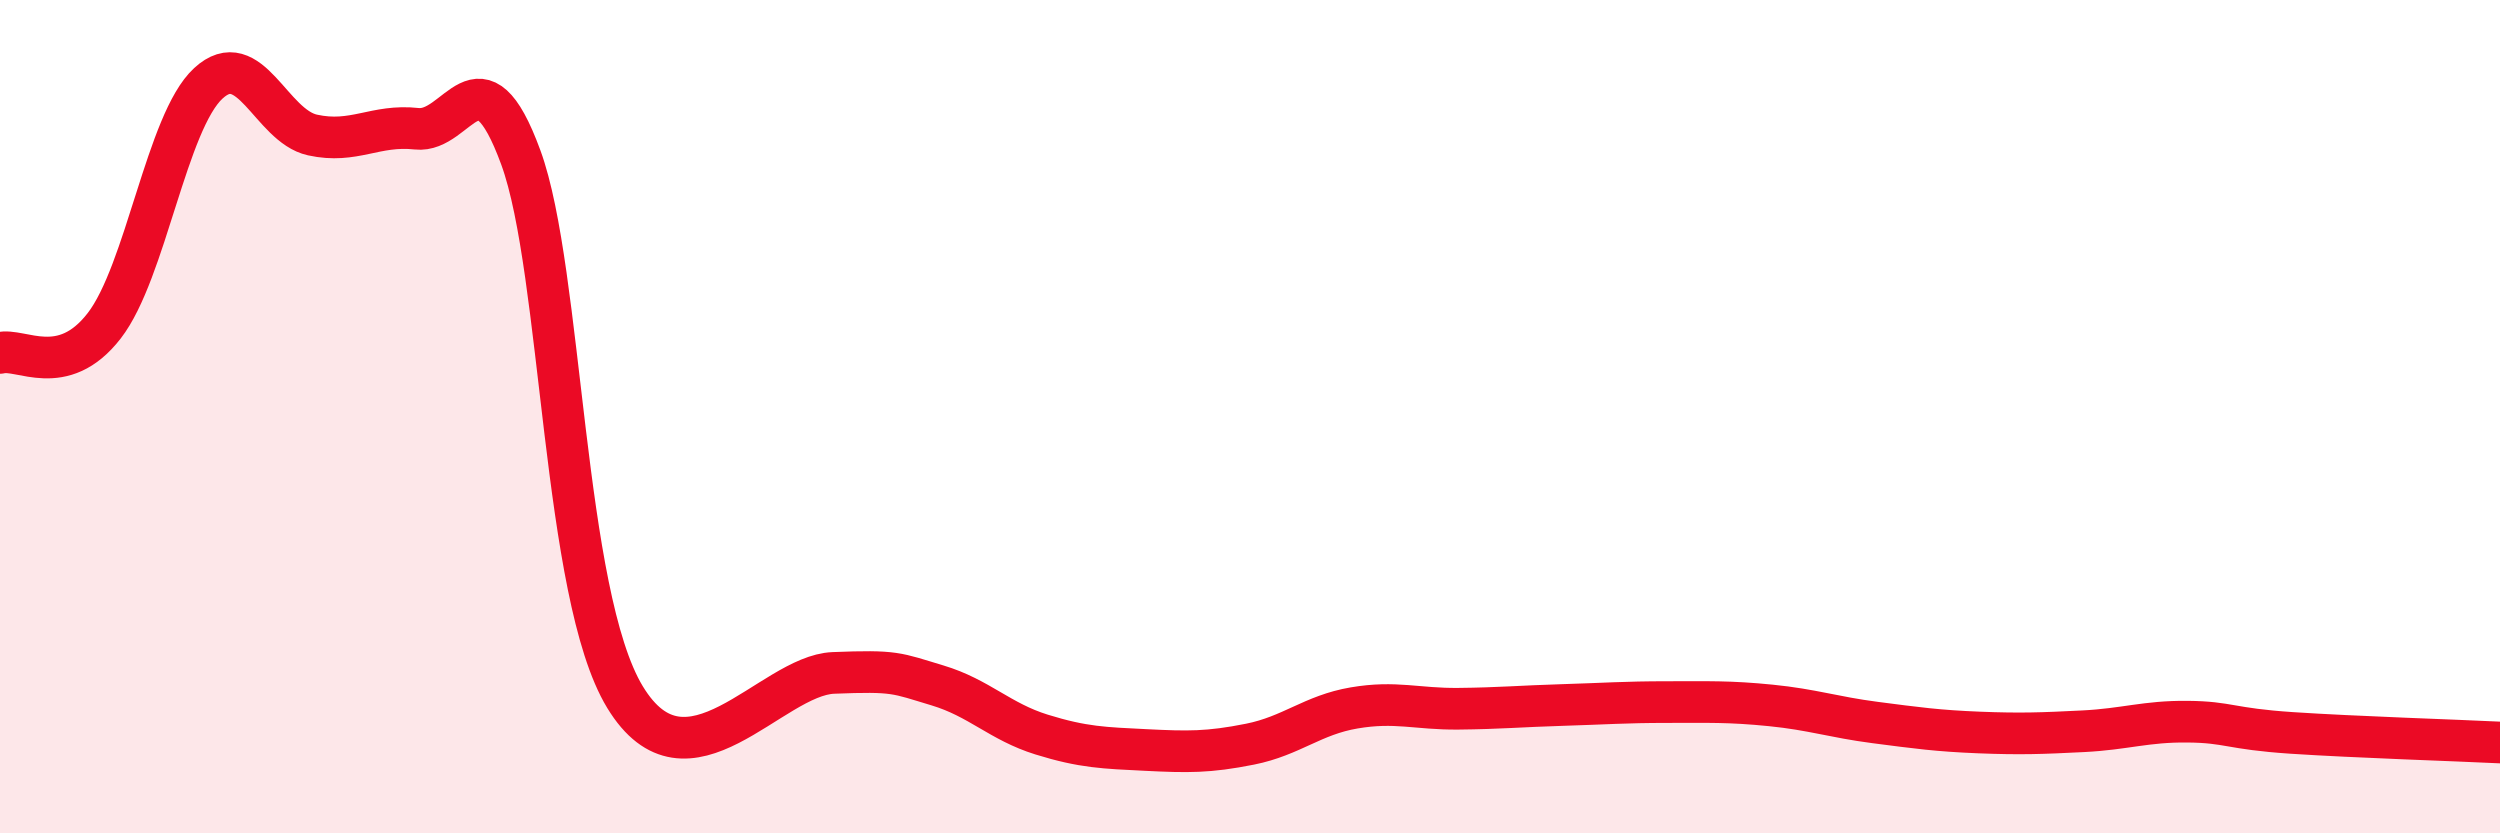 
    <svg width="60" height="20" viewBox="0 0 60 20" xmlns="http://www.w3.org/2000/svg">
      <path
        d="M 0,8.47 C 0.5,8.34 1.5,9.11 2.5,7.82 C 3.5,6.53 4,2.92 5,2 C 6,1.08 6.5,3.02 7.5,3.24 C 8.5,3.46 9,2.98 10,3.09 C 11,3.2 11.5,1.05 12.5,3.78 C 13.5,6.51 13.5,14.26 15,16.73 C 16.5,19.2 18.5,16.21 20,16.15 C 21.5,16.09 21.5,16.15 22.5,16.45 C 23.5,16.75 24,17.32 25,17.63 C 26,17.94 26.5,17.95 27.5,18 C 28.5,18.05 29,18.06 30,17.86 C 31,17.66 31.5,17.16 32.5,16.99 C 33.5,16.82 34,17.02 35,17.01 C 36,17 36.5,16.95 37.5,16.92 C 38.5,16.89 39,16.85 40,16.85 C 41,16.85 41.5,16.83 42.5,16.93 C 43.5,17.03 44,17.21 45,17.34 C 46,17.47 46.5,17.54 47.5,17.58 C 48.5,17.62 49,17.6 50,17.55 C 51,17.5 51.5,17.31 52.5,17.32 C 53.5,17.33 53.5,17.49 55,17.59 C 56.5,17.69 59,17.77 60,17.82L60 20L0 20Z"
        fill="#EB0A25"
        opacity="0.1"
        stroke-linecap="round"
        stroke-linejoin="round"
      />
      <path
        d="M 0,8.47 C 0.5,8.34 1.5,9.11 2.5,7.82 C 3.5,6.53 4,2.92 5,2 C 6,1.08 6.5,3.02 7.5,3.24 C 8.5,3.46 9,2.98 10,3.09 C 11,3.2 11.5,1.05 12.5,3.78 C 13.5,6.51 13.5,14.26 15,16.73 C 16.5,19.2 18.5,16.21 20,16.15 C 21.5,16.09 21.5,16.15 22.5,16.45 C 23.5,16.75 24,17.32 25,17.63 C 26,17.94 26.5,17.95 27.5,18 C 28.5,18.05 29,18.06 30,17.86 C 31,17.66 31.5,17.16 32.5,16.99 C 33.5,16.82 34,17.02 35,17.01 C 36,17 36.5,16.95 37.5,16.92 C 38.5,16.89 39,16.85 40,16.85 C 41,16.85 41.5,16.83 42.5,16.93 C 43.5,17.03 44,17.21 45,17.34 C 46,17.47 46.5,17.54 47.5,17.58 C 48.5,17.62 49,17.6 50,17.55 C 51,17.5 51.5,17.31 52.5,17.32 C 53.5,17.33 53.5,17.49 55,17.59 C 56.5,17.69 59,17.77 60,17.82"
        stroke="#EB0A25"
        stroke-width="1"
        fill="none"
        stroke-linecap="round"
        stroke-linejoin="round"
      />
    </svg>
  